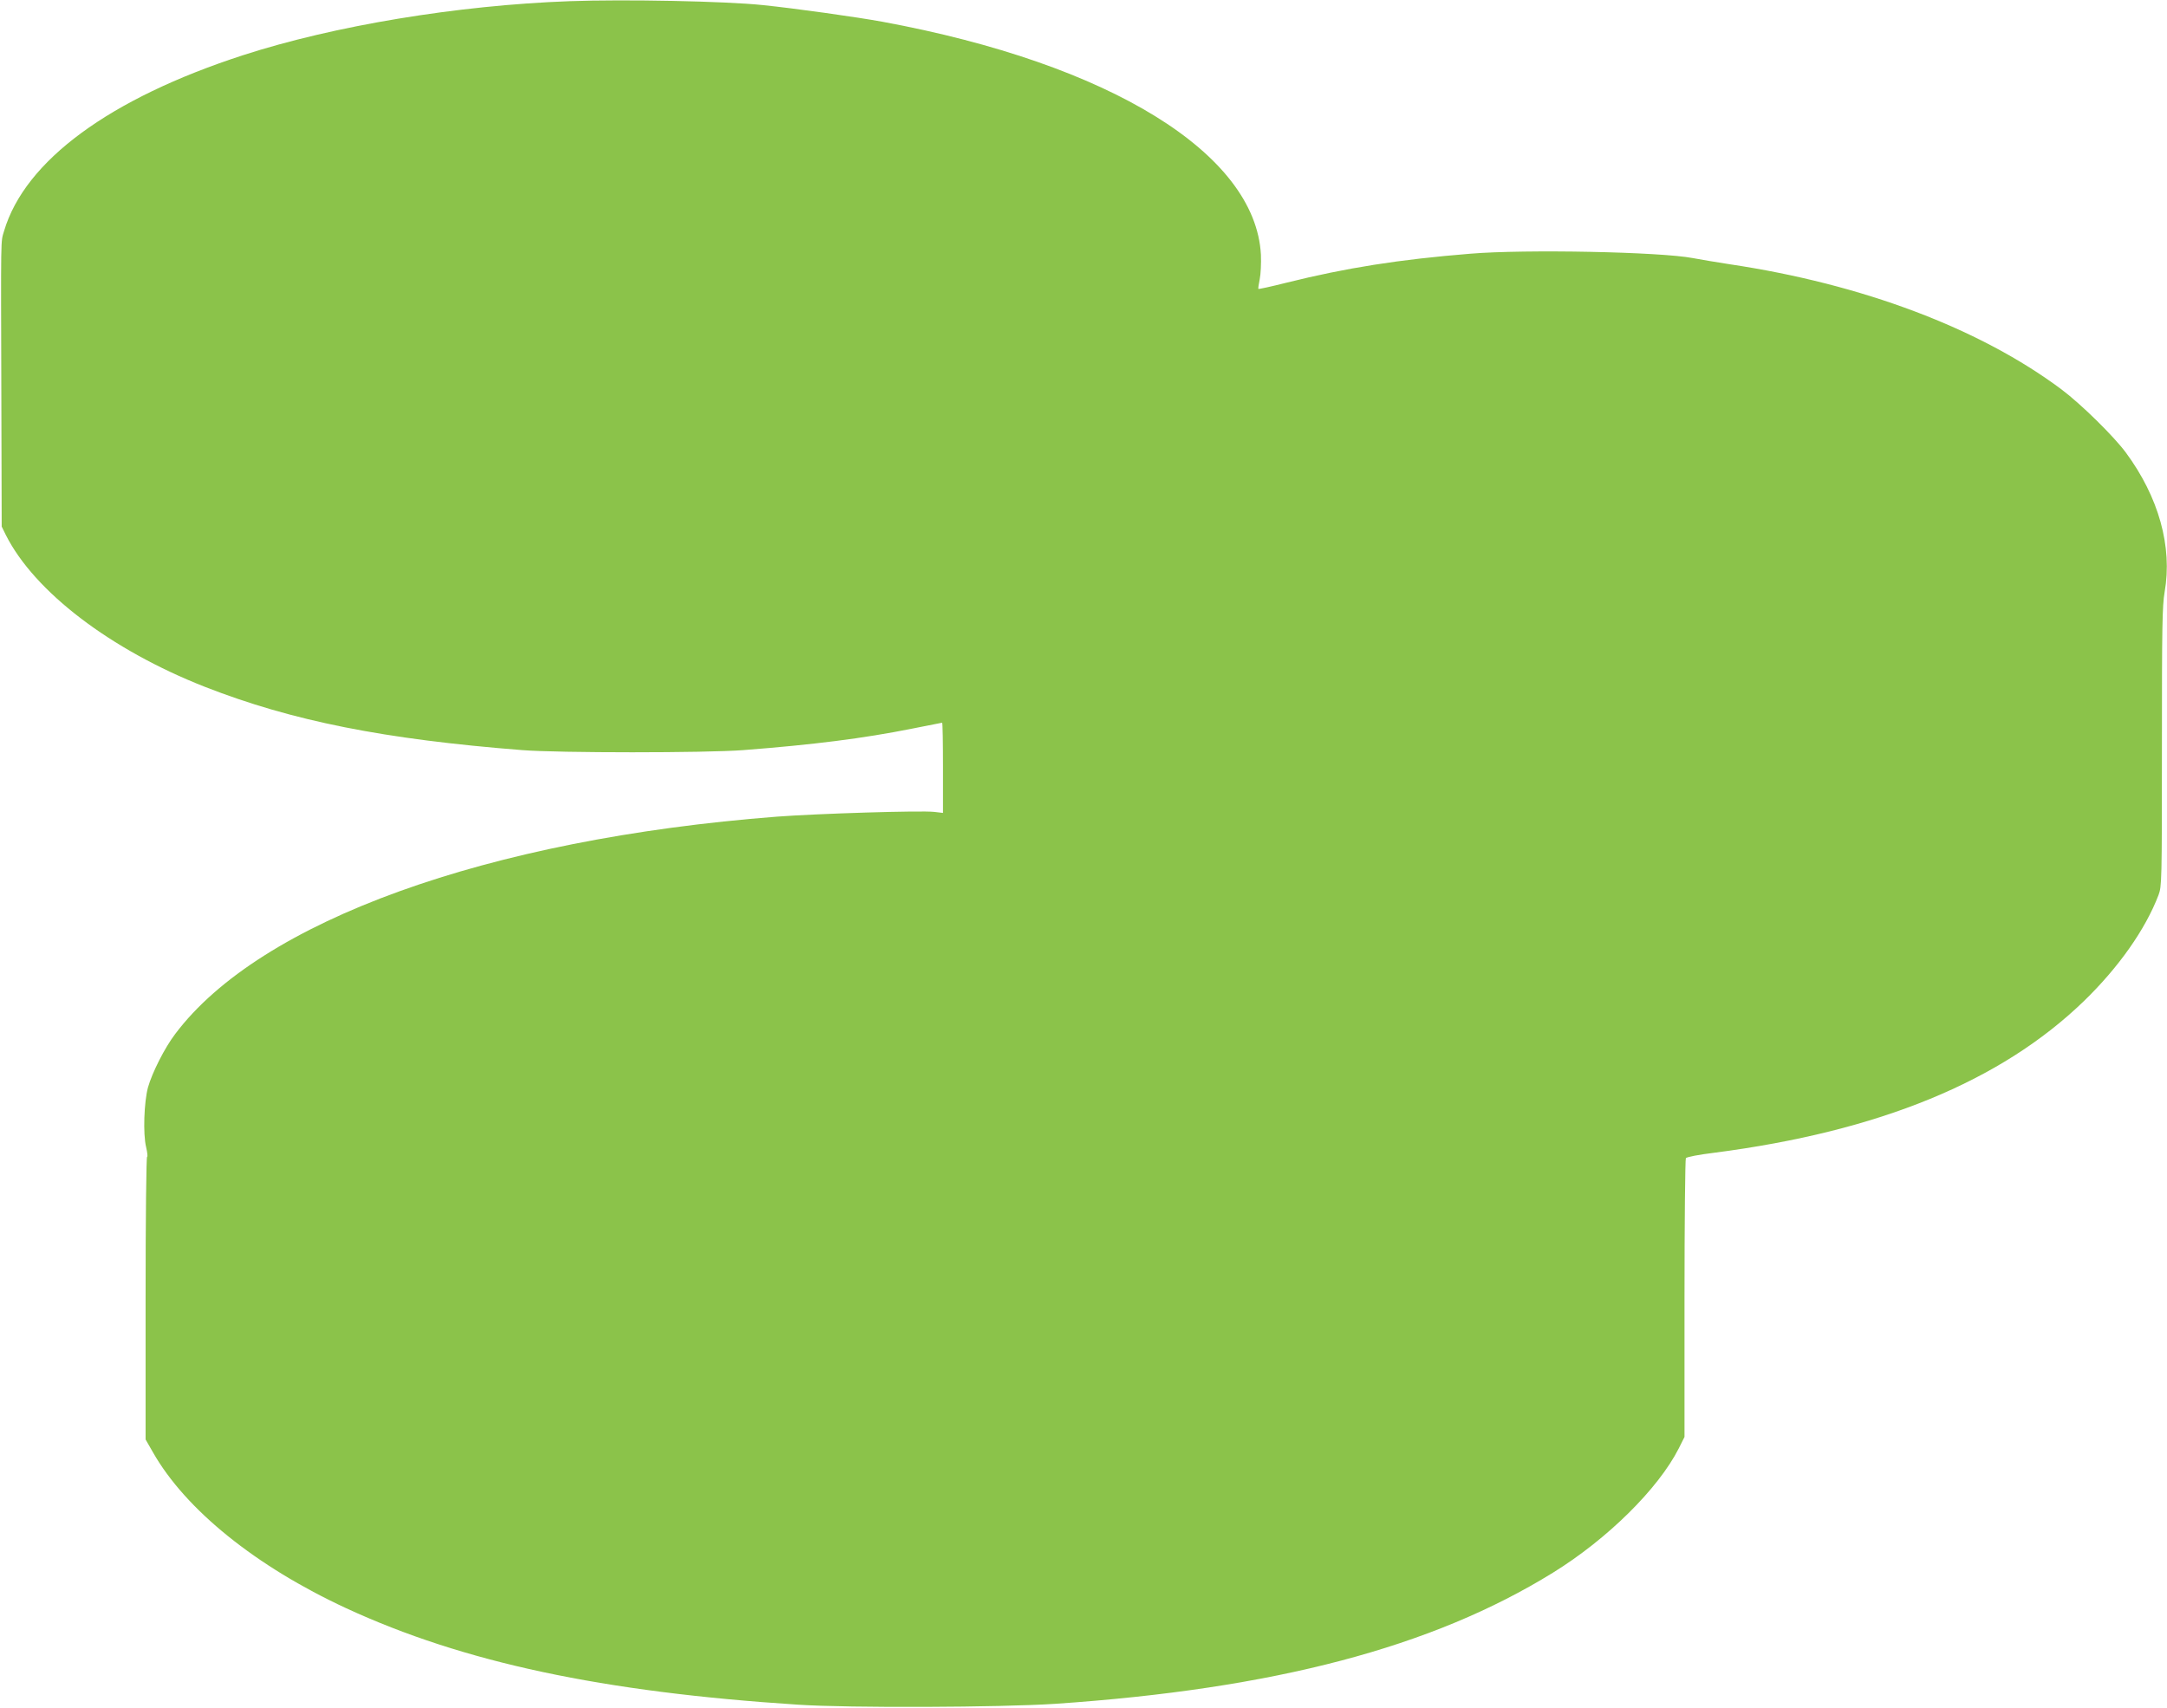 <?xml version="1.0" standalone="no"?>
<!DOCTYPE svg PUBLIC "-//W3C//DTD SVG 20010904//EN"
 "http://www.w3.org/TR/2001/REC-SVG-20010904/DTD/svg10.dtd">
<svg version="1.0" xmlns="http://www.w3.org/2000/svg"
 width="1280pt" height="1009pt" viewBox="0 0 1280 1009"
 preserveAspectRatio="xMidYMid meet">
<g transform="translate(0,1009) scale(0.1,-0.1)"
fill="#8bc34a" stroke="none">
<path d="M3365 10083 c-663 -24 -1392 -145 -1929 -319 -789 -256 -1289 -624
-1412 -1039 -20 -69 -19 3 -16 -1003 l2 -743 24 -49 c169 -336 619 -679 1176
-898 516 -202 1060 -310 1875 -374 214 -17 1085 -17 1305 0 414 32 708 69 998
127 95 19 175 35 177 35 3 0 5 -120 5 -266 l0 -267 -52 6 c-77 9 -689 -10
-928 -28 -1711 -132 -3054 -617 -3555 -1284 -63 -83 -136 -228 -161 -316 -23
-86 -30 -274 -11 -352 8 -34 10 -60 6 -57 -5 3 -9 -368 -9 -833 l0 -838 43
-75 c193 -340 609 -675 1142 -922 692 -320 1513 -495 2670 -570 302 -20 1193
-16 1515 5 1297 88 2230 334 2943 775 322 199 622 496 743 734 l34 68 0 817
c0 450 4 823 8 830 4 7 76 21 167 32 973 126 1693 421 2184 896 206 200 363
423 441 627 19 52 20 74 20 875 0 713 2 835 16 915 47 268 -35 561 -229 824
-72 97 -264 286 -380 373 -481 360 -1177 623 -1962 740 -77 12 -174 28 -215
36 -192 37 -991 53 -1315 26 -420 -34 -732 -83 -1089 -172 -87 -22 -161 -38
-163 -36 -2 2 2 28 8 58 6 29 9 93 7 144 -32 598 -892 1128 -2233 1376 -152
28 -515 79 -710 99 -219 23 -814 35 -1140 23z"/>
</g>
</svg>
